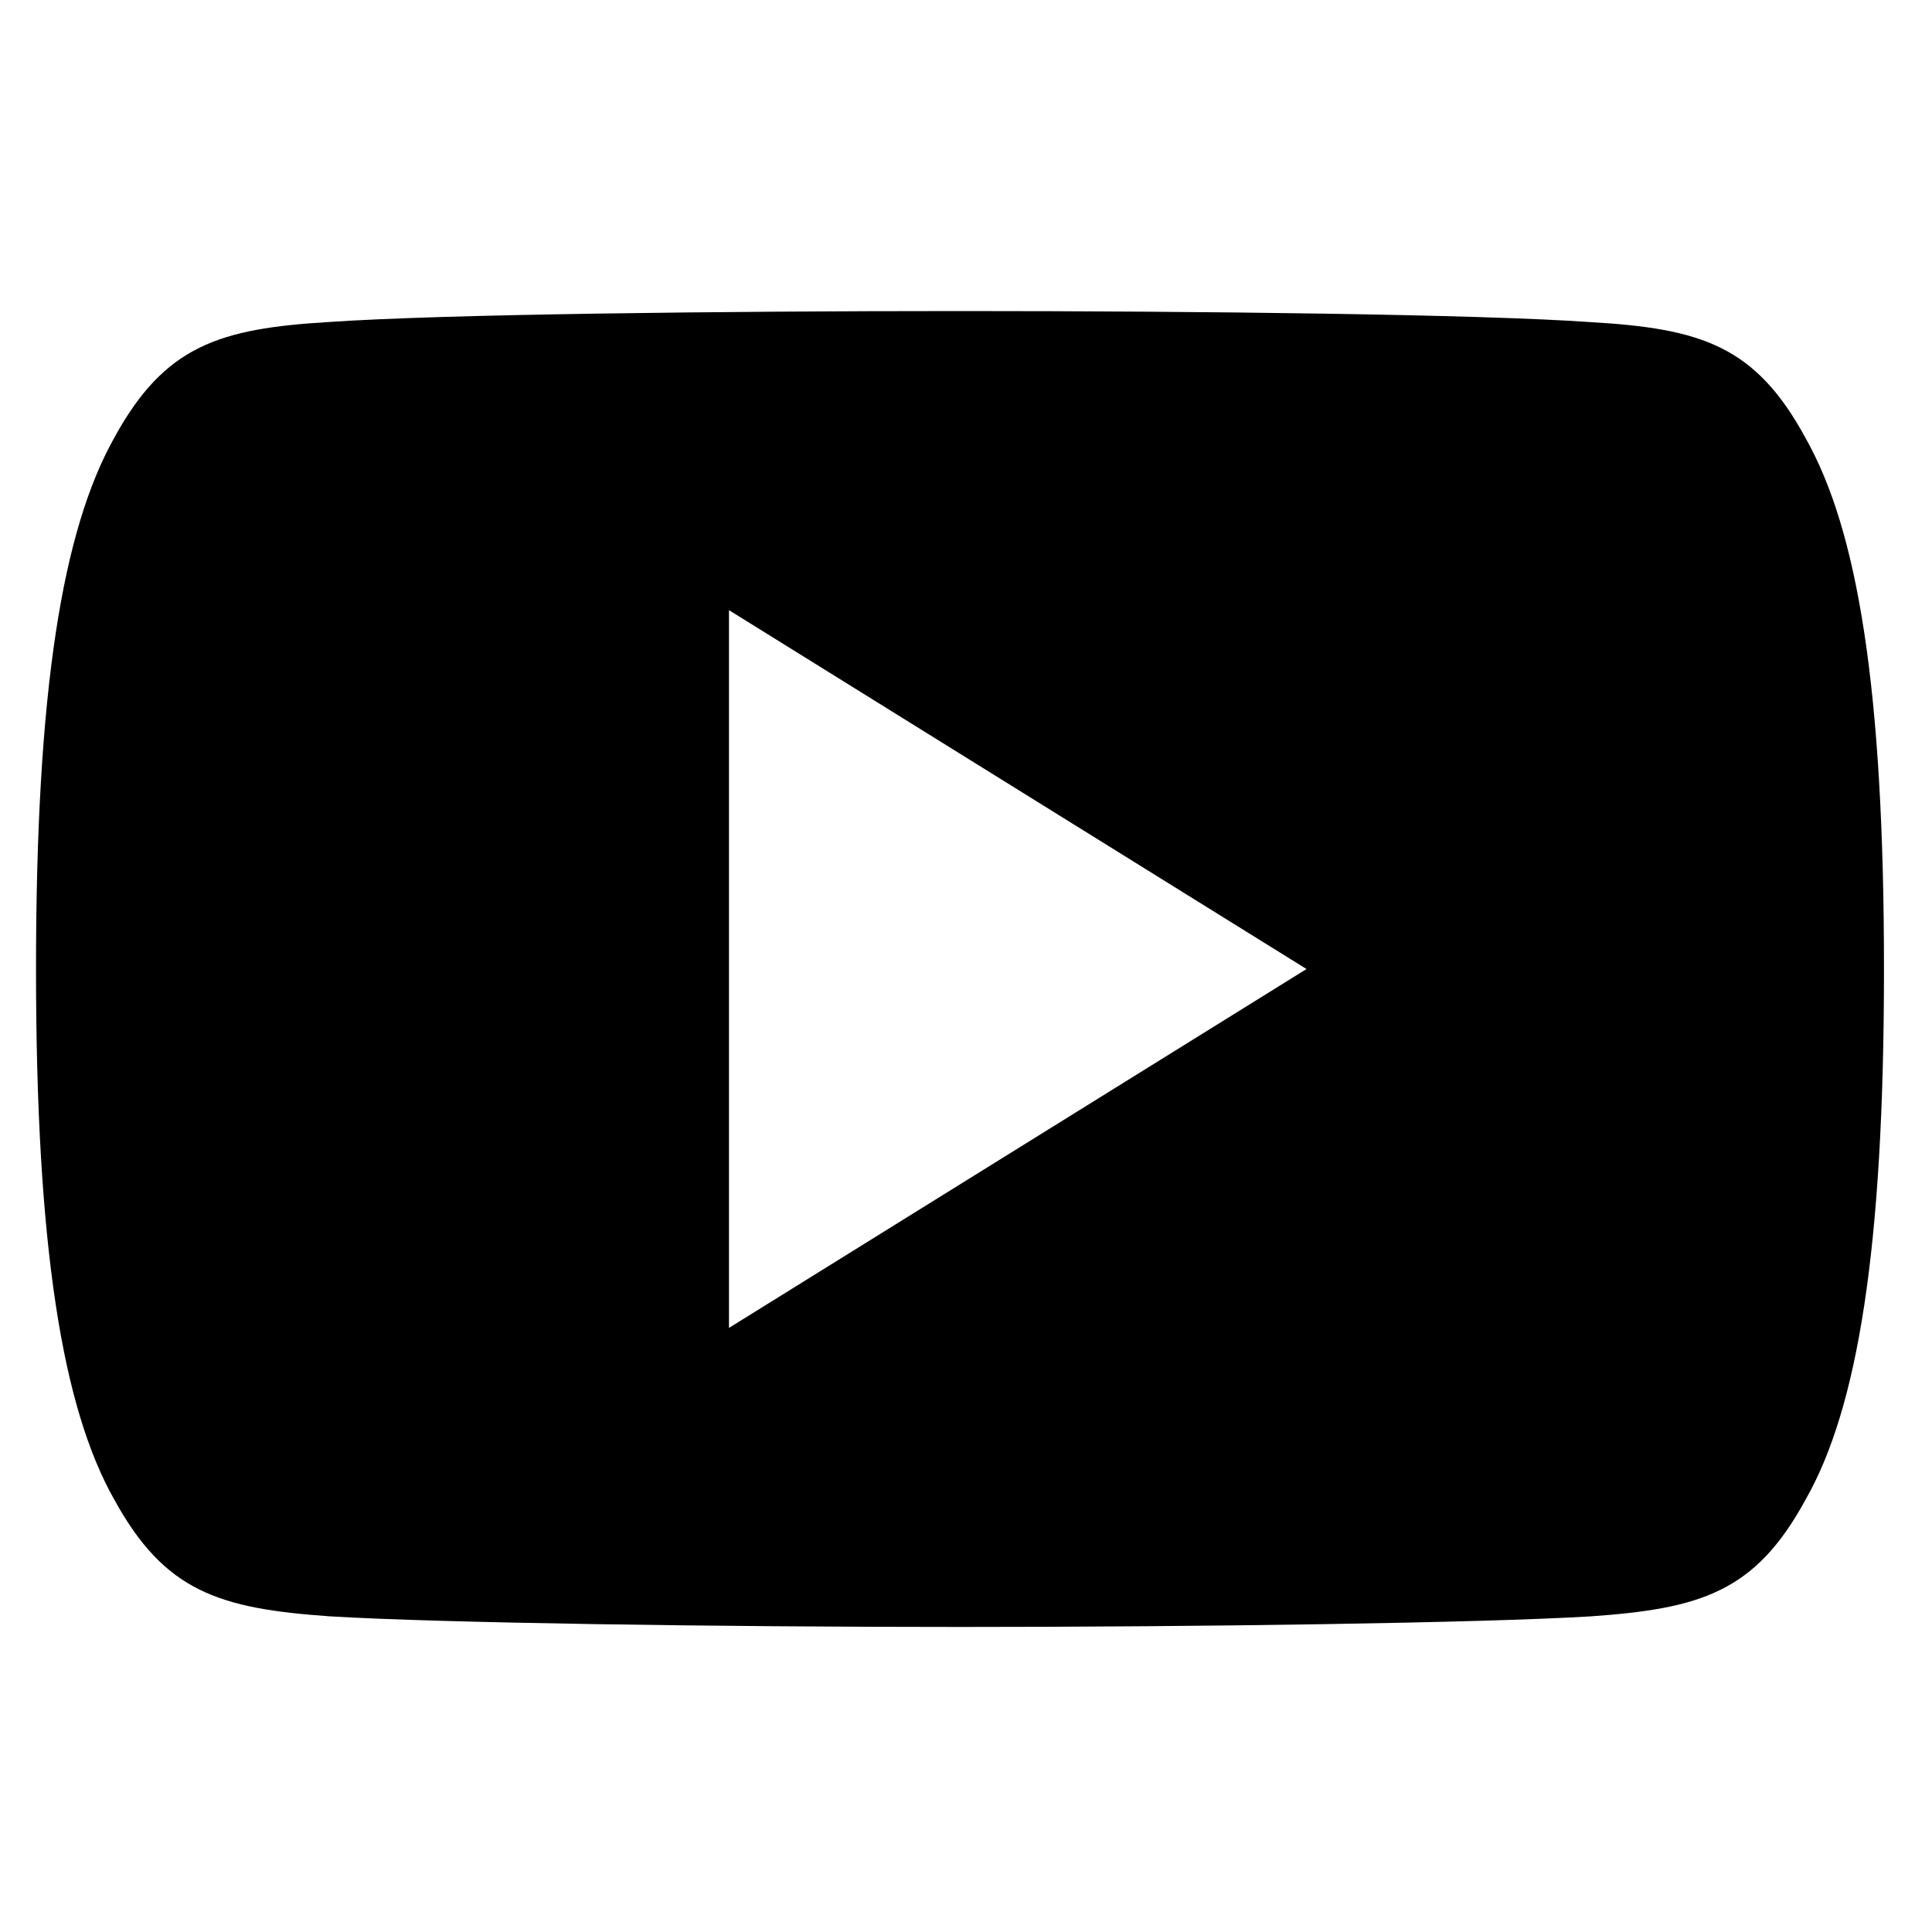 <svg width="28" height="28" viewBox="0 0 28 28" fill="none" xmlns="http://www.w3.org/2000/svg">
<g clip-path="url(#clip0_142_2304)">
<path d="M26.166 6.346C25.44 5.008 24.651 4.761 23.046 4.668C21.442 4.555 17.41 4.508 13.916 4.508C10.416 4.508 6.382 4.555 4.78 4.666C3.178 4.761 2.388 5.006 1.655 6.346C0.907 7.683 0.522 9.985 0.522 14.038C0.522 14.042 0.522 14.044 0.522 14.044C0.522 14.047 0.522 14.049 0.522 14.049V14.052C0.522 18.088 0.907 20.408 1.655 21.731C2.388 23.069 3.177 23.312 4.778 23.425C6.382 23.522 10.416 23.579 13.916 23.579C17.41 23.579 21.442 23.522 23.048 23.426C24.653 23.314 25.441 23.071 26.168 21.733C26.923 20.41 27.304 18.09 27.304 14.054C27.304 14.054 27.304 14.049 27.304 14.045C27.304 14.045 27.304 14.042 27.304 14.04C27.304 9.985 26.923 7.683 26.166 6.346ZM10.565 19.245V8.843L18.935 14.044L10.565 19.245Z" fill="black"/>
</g>
<defs>
<clipPath id="clip0_142_2304">
<rect width="26.783" height="27.739" fill="white" transform="translate(0.522 0.174)"/>
</clipPath>
</defs>
</svg>
